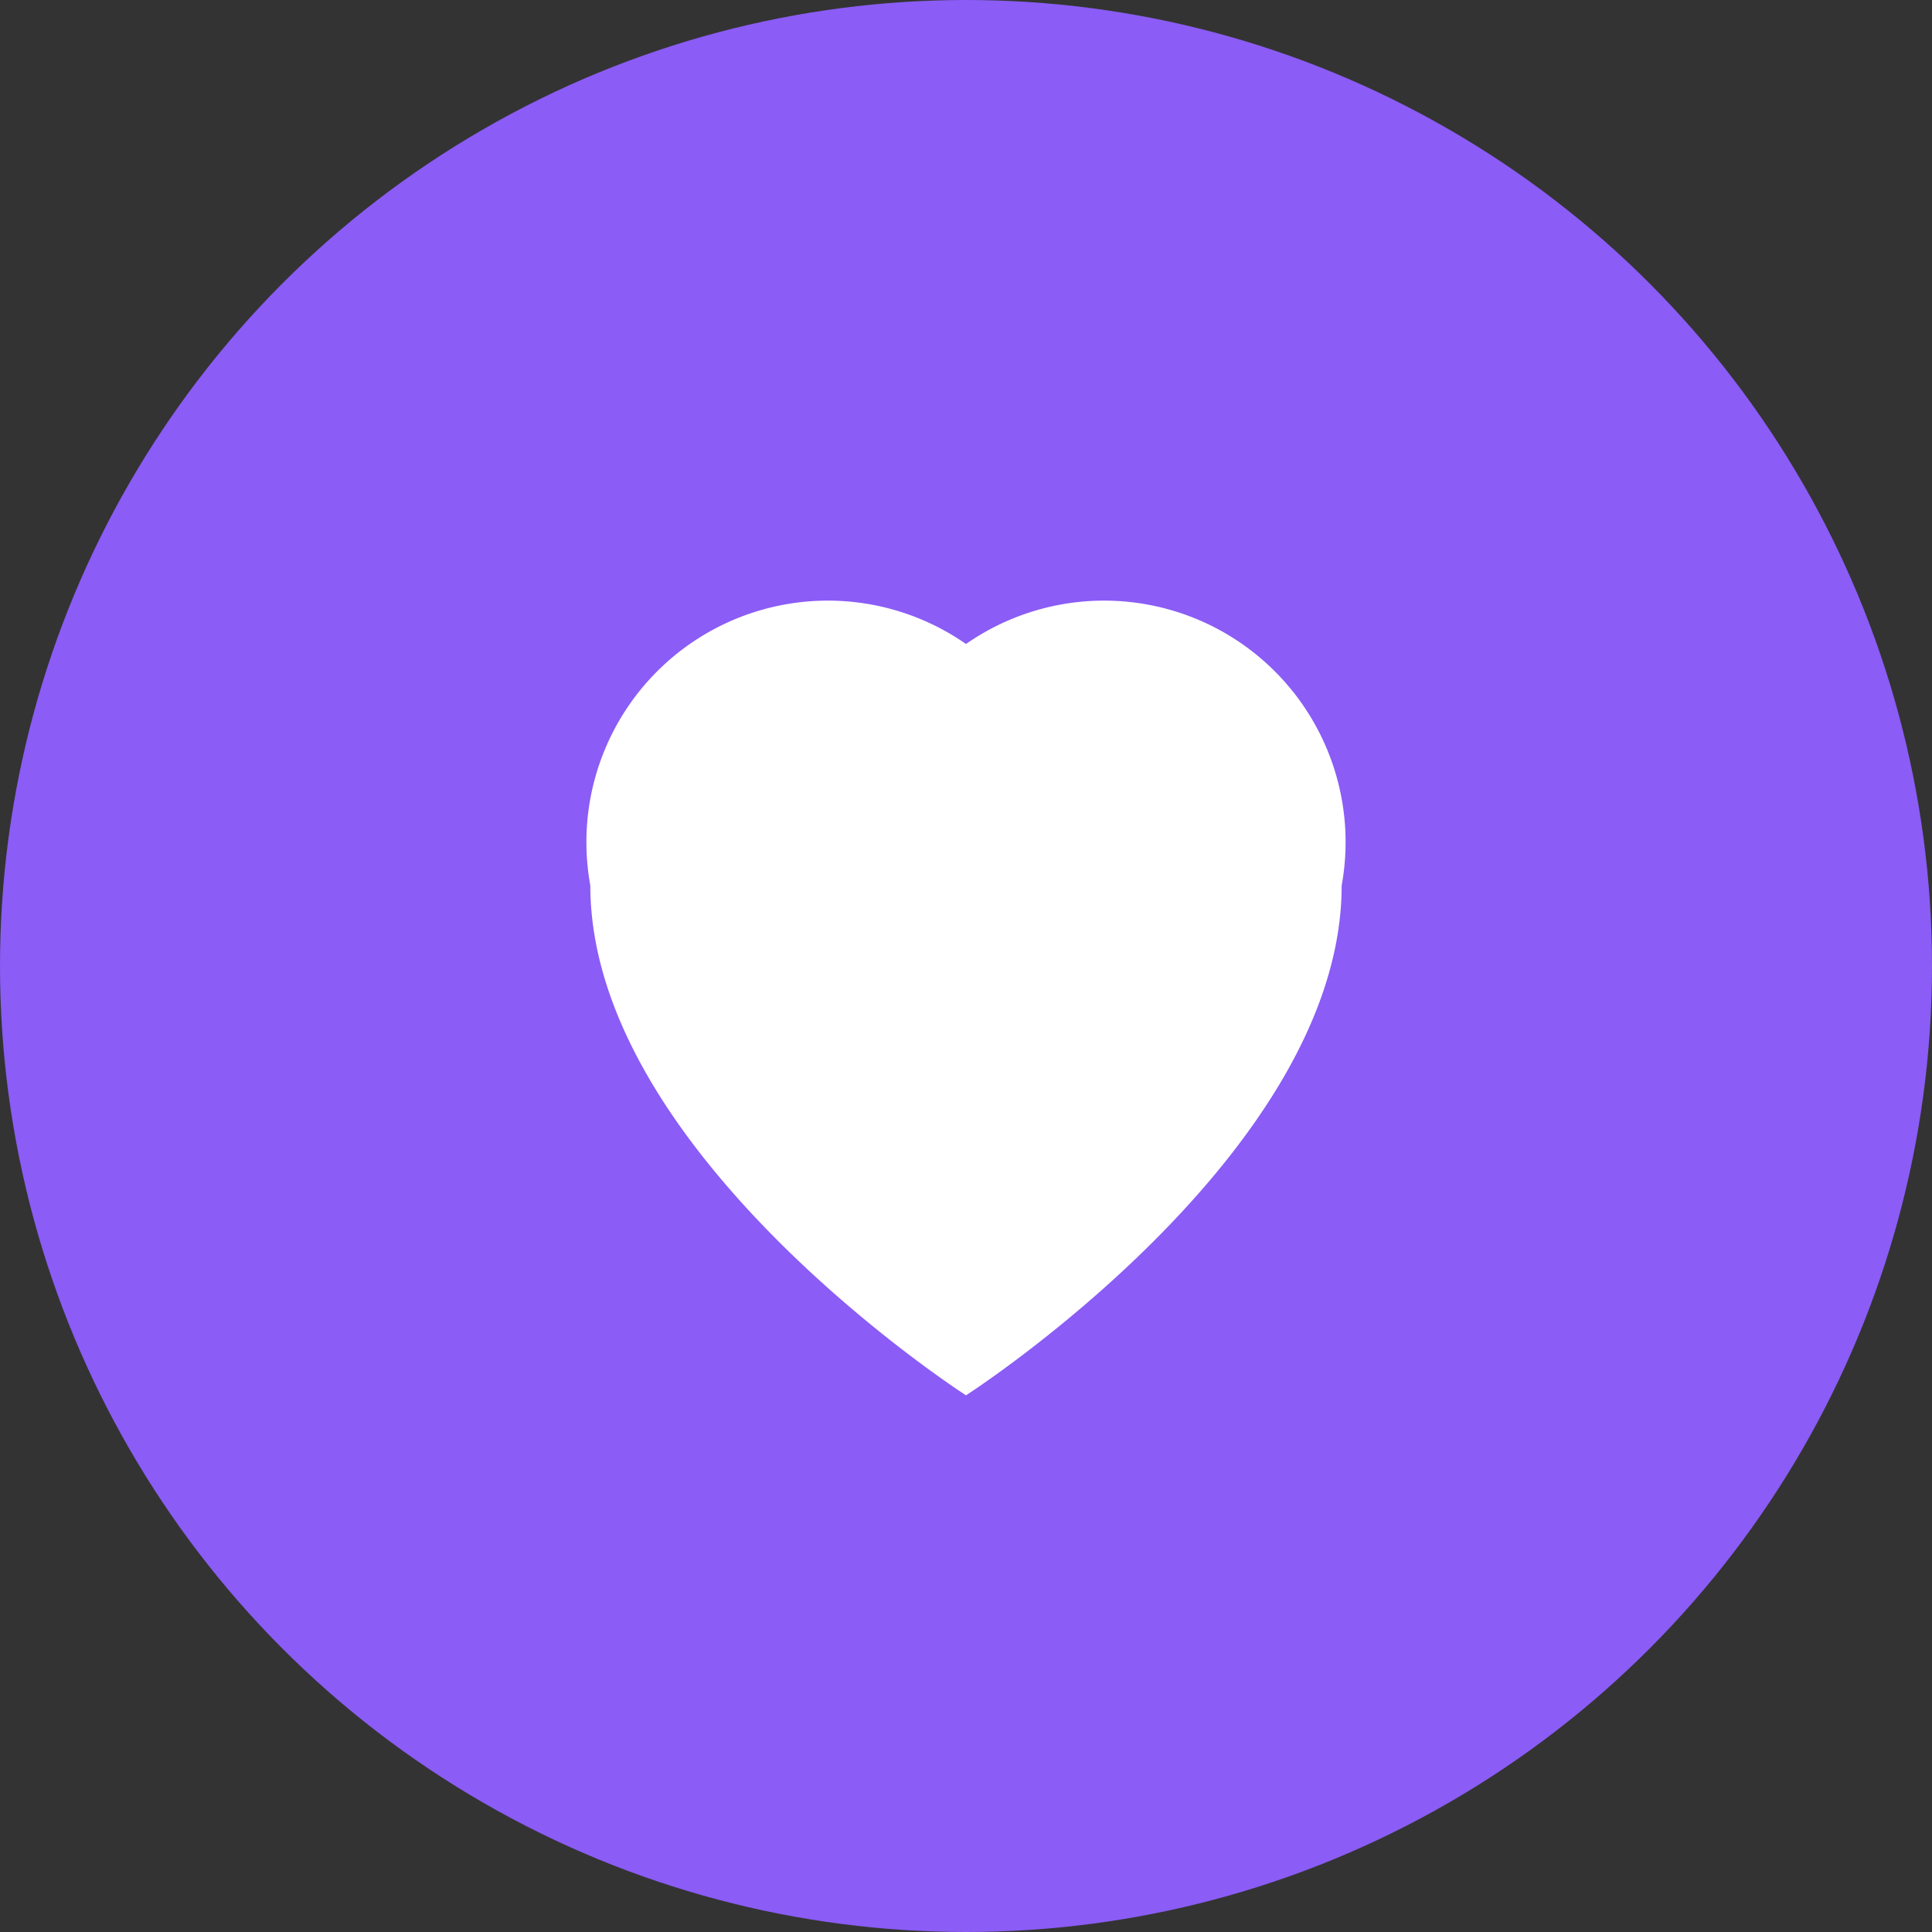 <svg width="36" height="36" viewBox="0 0 36 36" fill="none" xmlns="http://www.w3.org/2000/svg">
  <rect x="0" y="0" width="36" height="36" fill="#333333" stroke="none"/>
  <circle cx="18" cy="18" r="18" fill="#8B5CF6"/>
  <path d="M18 26s-7-4.5-7-9.5A4.5 4.5 0 0 1 18 12a4.5 4.5 0 0 1 7 4.5c0 5-7 9.5-7 9.5z" fill="#fff"/>
</svg> 